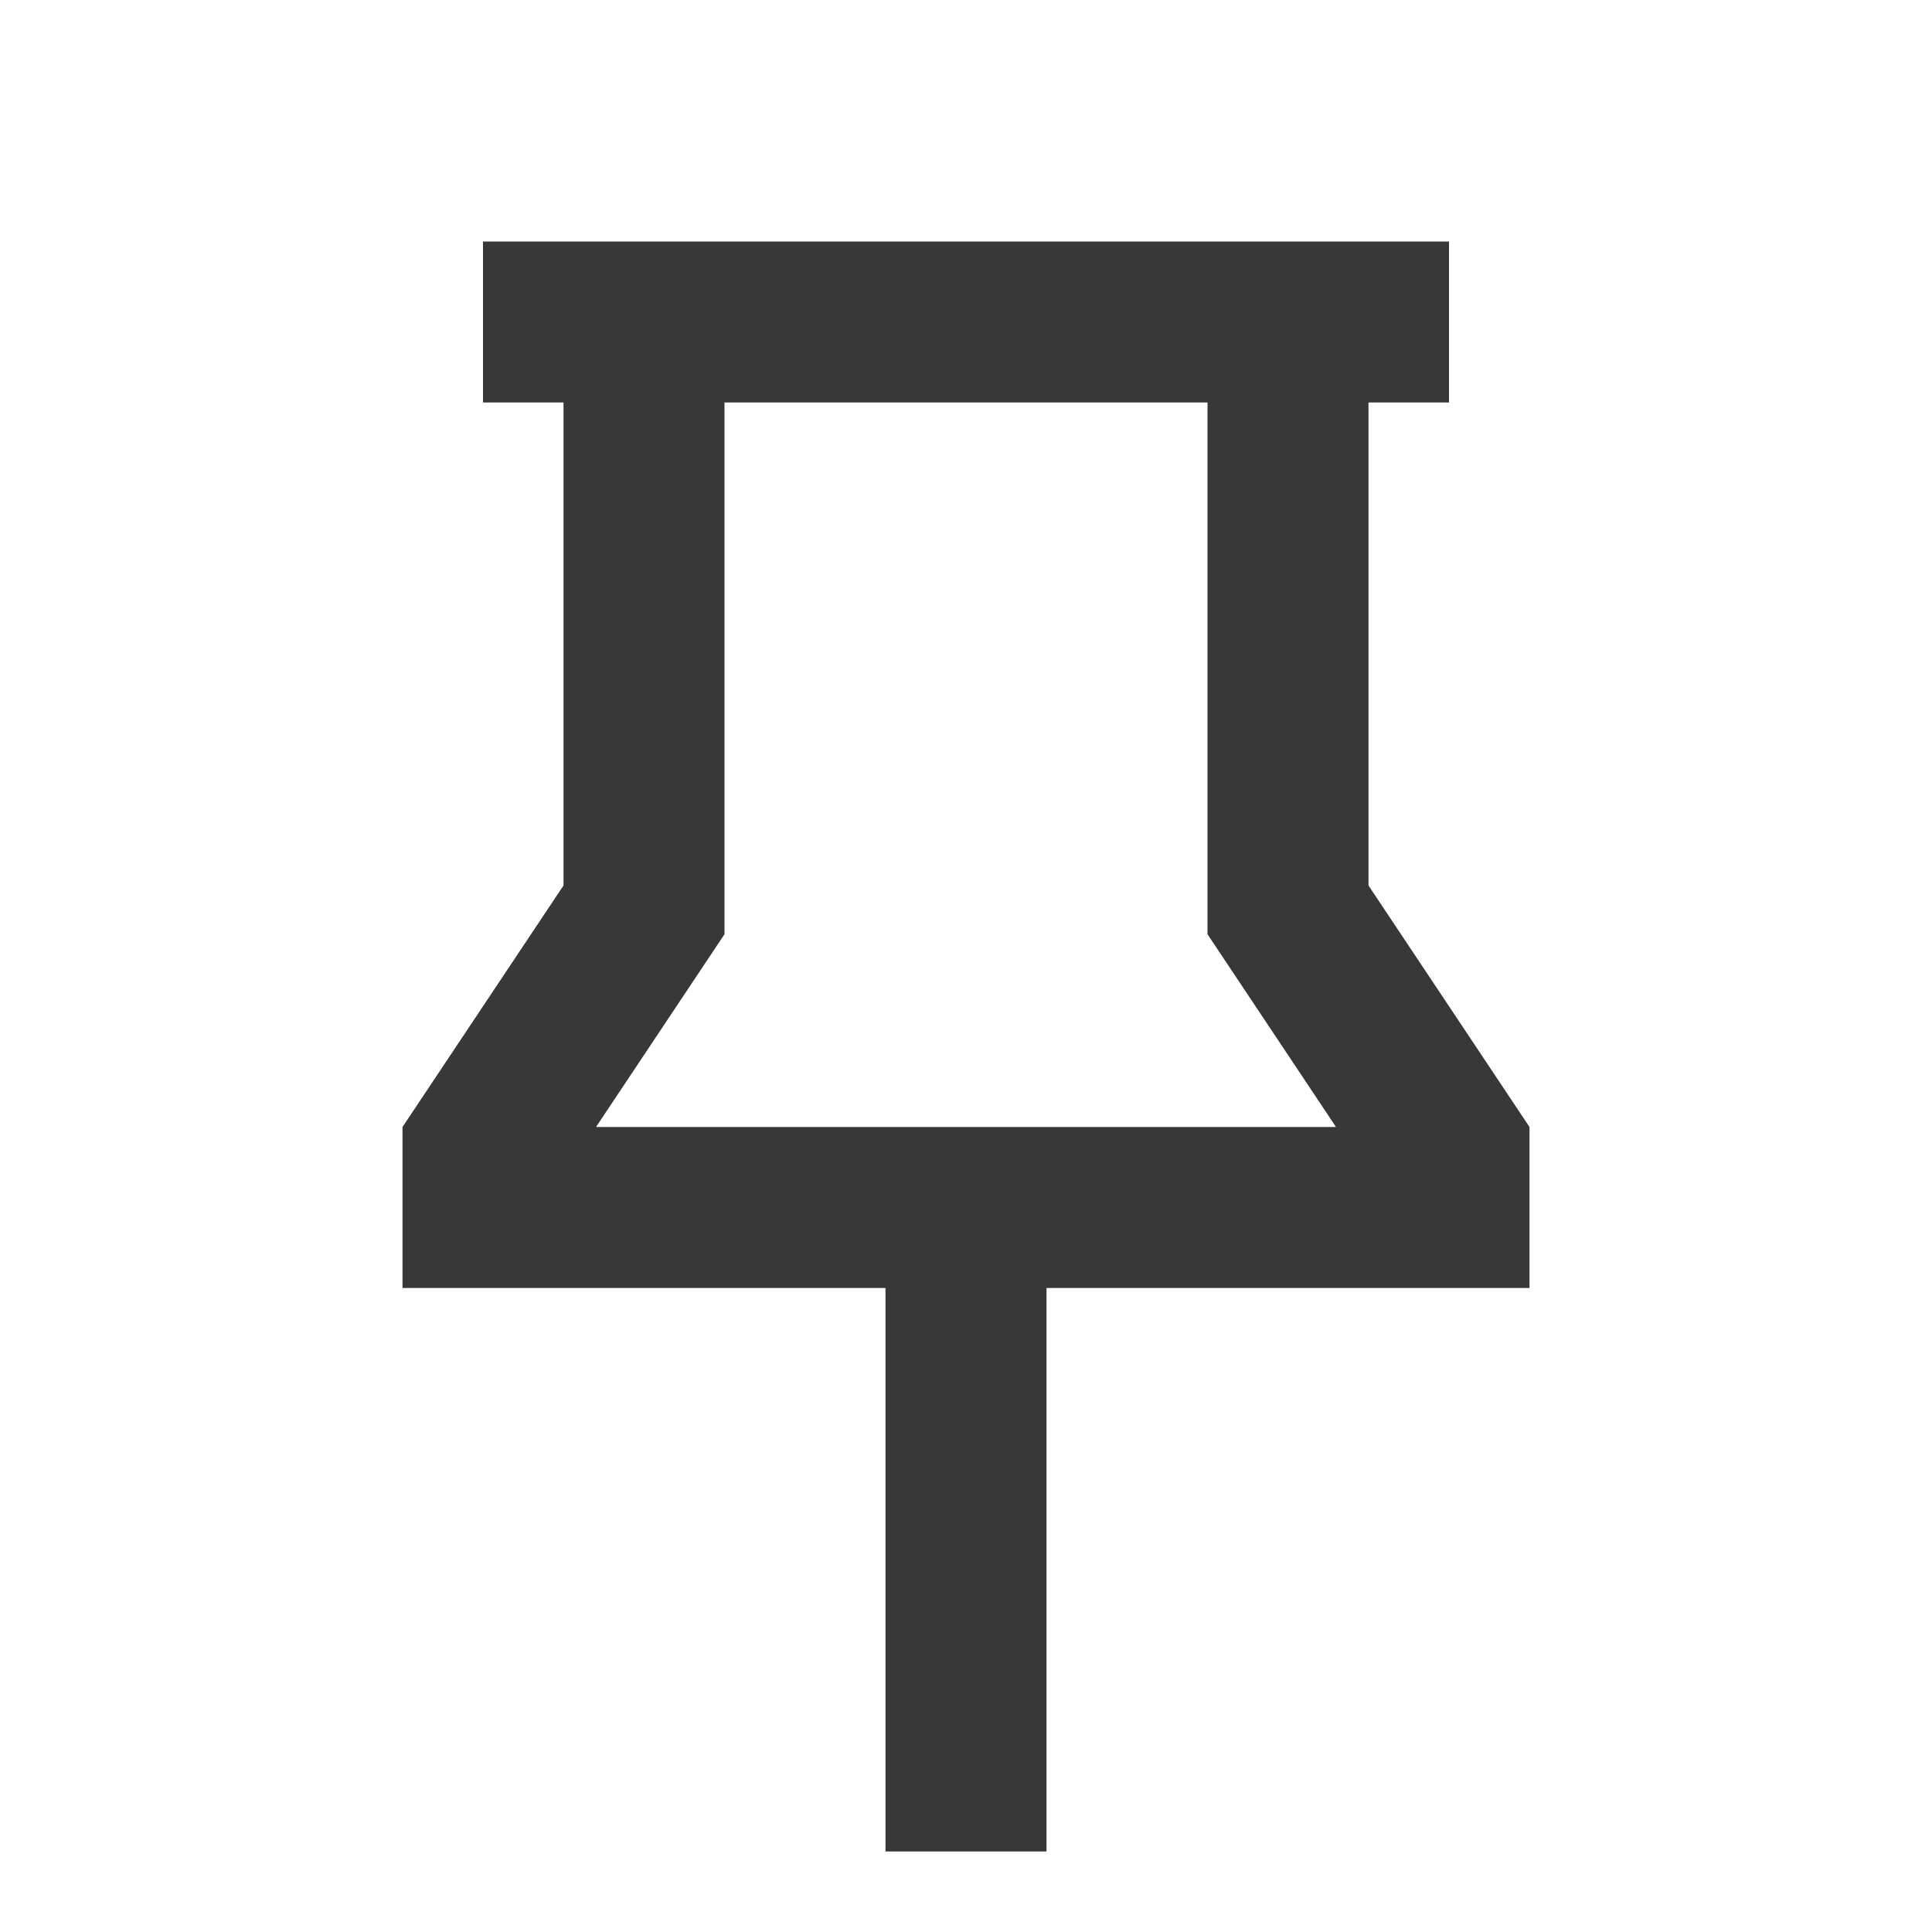 <?xml version="1.0" encoding="UTF-8"?> <svg xmlns="http://www.w3.org/2000/svg" width="18" height="18" viewBox="0 0 18 18" fill="none"> <g clip-path="url(#clip0_3_220)"> <path d="M13.5 2.25V3.75H12.75V8.25L14.25 10.5V12H9.75V17.25H8.25V12H3.75V10.5L5.25 8.25V3.75H4.5V2.25H13.5ZM6.75 3.75V8.704L5.553 10.5H12.447L11.25 8.704V3.75H6.75Z" fill="#383837"></path> </g> <defs> <clipPath id="clip0_3_220"> <rect width="18" height="18" fill="white"></rect> </clipPath> </defs> </svg> 